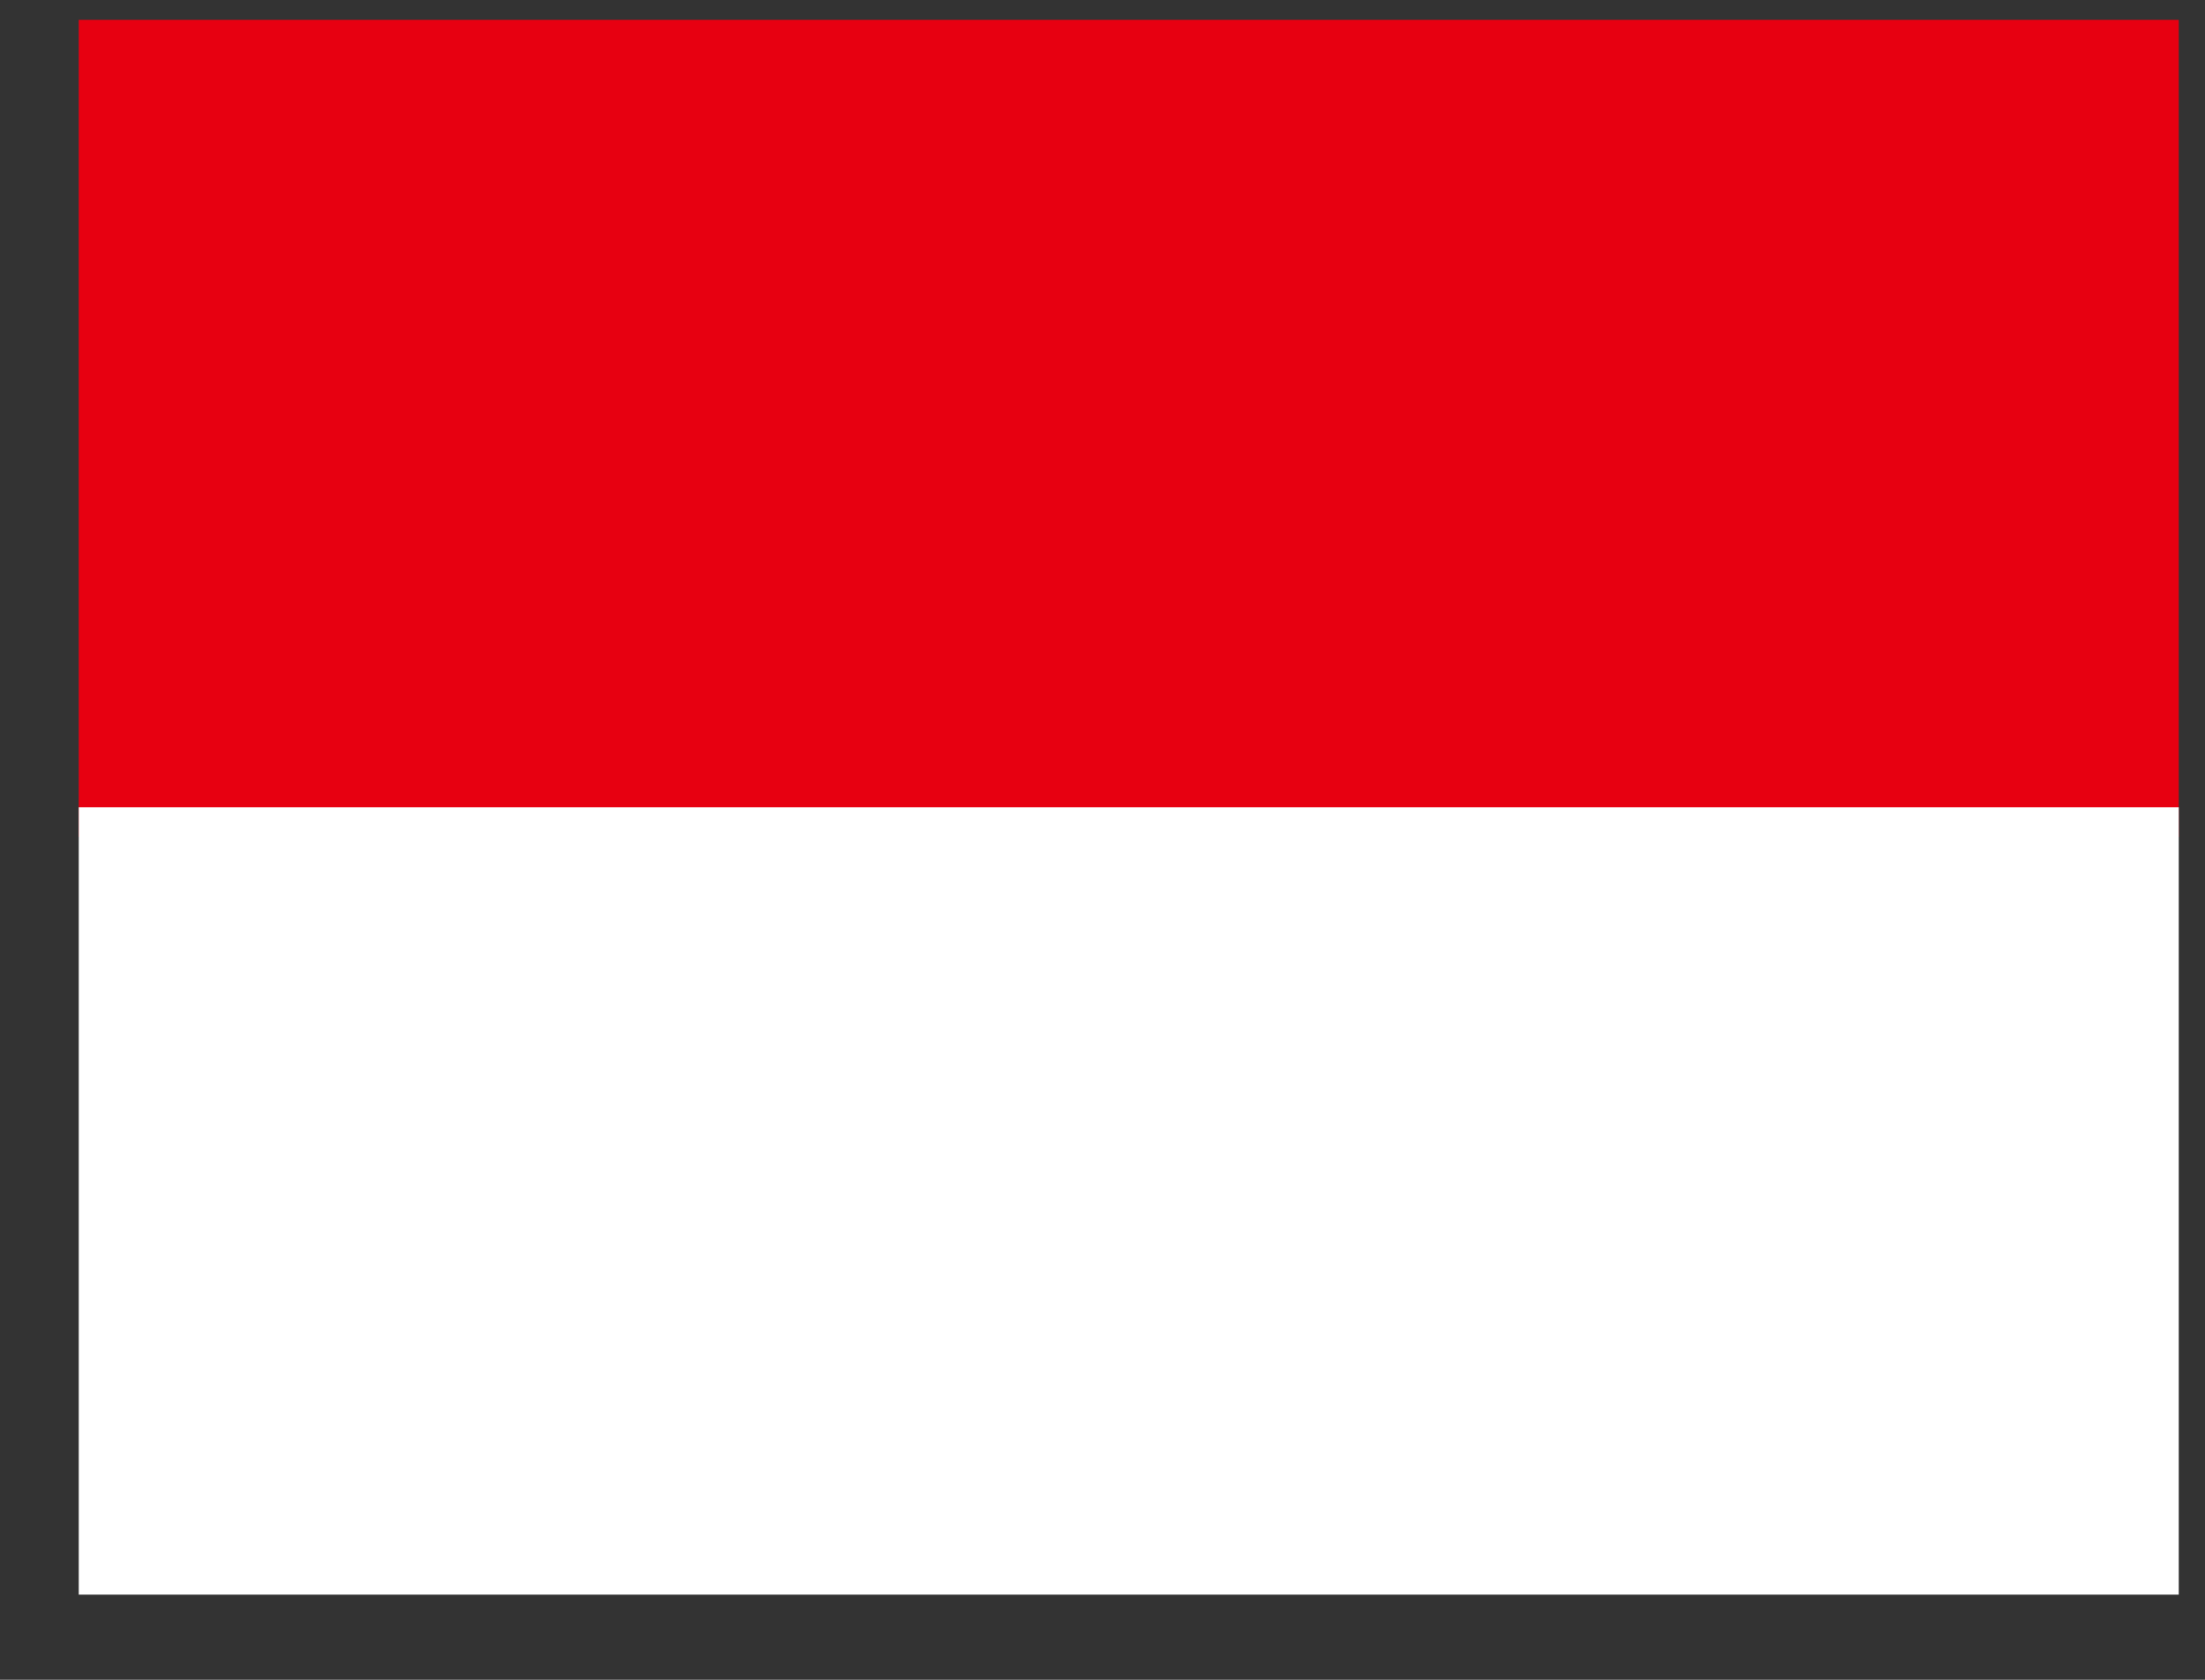 <svg width="21" height="16" viewBox="0 0 21 16" fill="none" xmlns="http://www.w3.org/2000/svg">
<rect x="0" y="0" width="21" height="16" fill="#333333" stroke="none"/>
<g clip-path="url(#clip0_334_2898)">
<g clip-path="url(#clip1_334_2898)">
<path fill-rule="evenodd" clip-rule="evenodd" d="M0.75 0.189H20.75V7.971H0.75V0.189Z" fill="#E70011"/>
<path fill-rule="evenodd" clip-rule="evenodd" d="M0.75 7.689H20.75V15.19H0.75V7.689Z" fill="white"/>
</g>
</g>
<defs>
<clipPath id="clip0_334_2898">
<rect width="20" height="15" fill="white" transform="translate(0.75 0.189)"/>
</clipPath>
<clipPath id="clip1_334_2898">
<rect width="20" height="15" fill="white" transform="translate(0.75 0.189)"/>
</clipPath>
</defs>
</svg>
